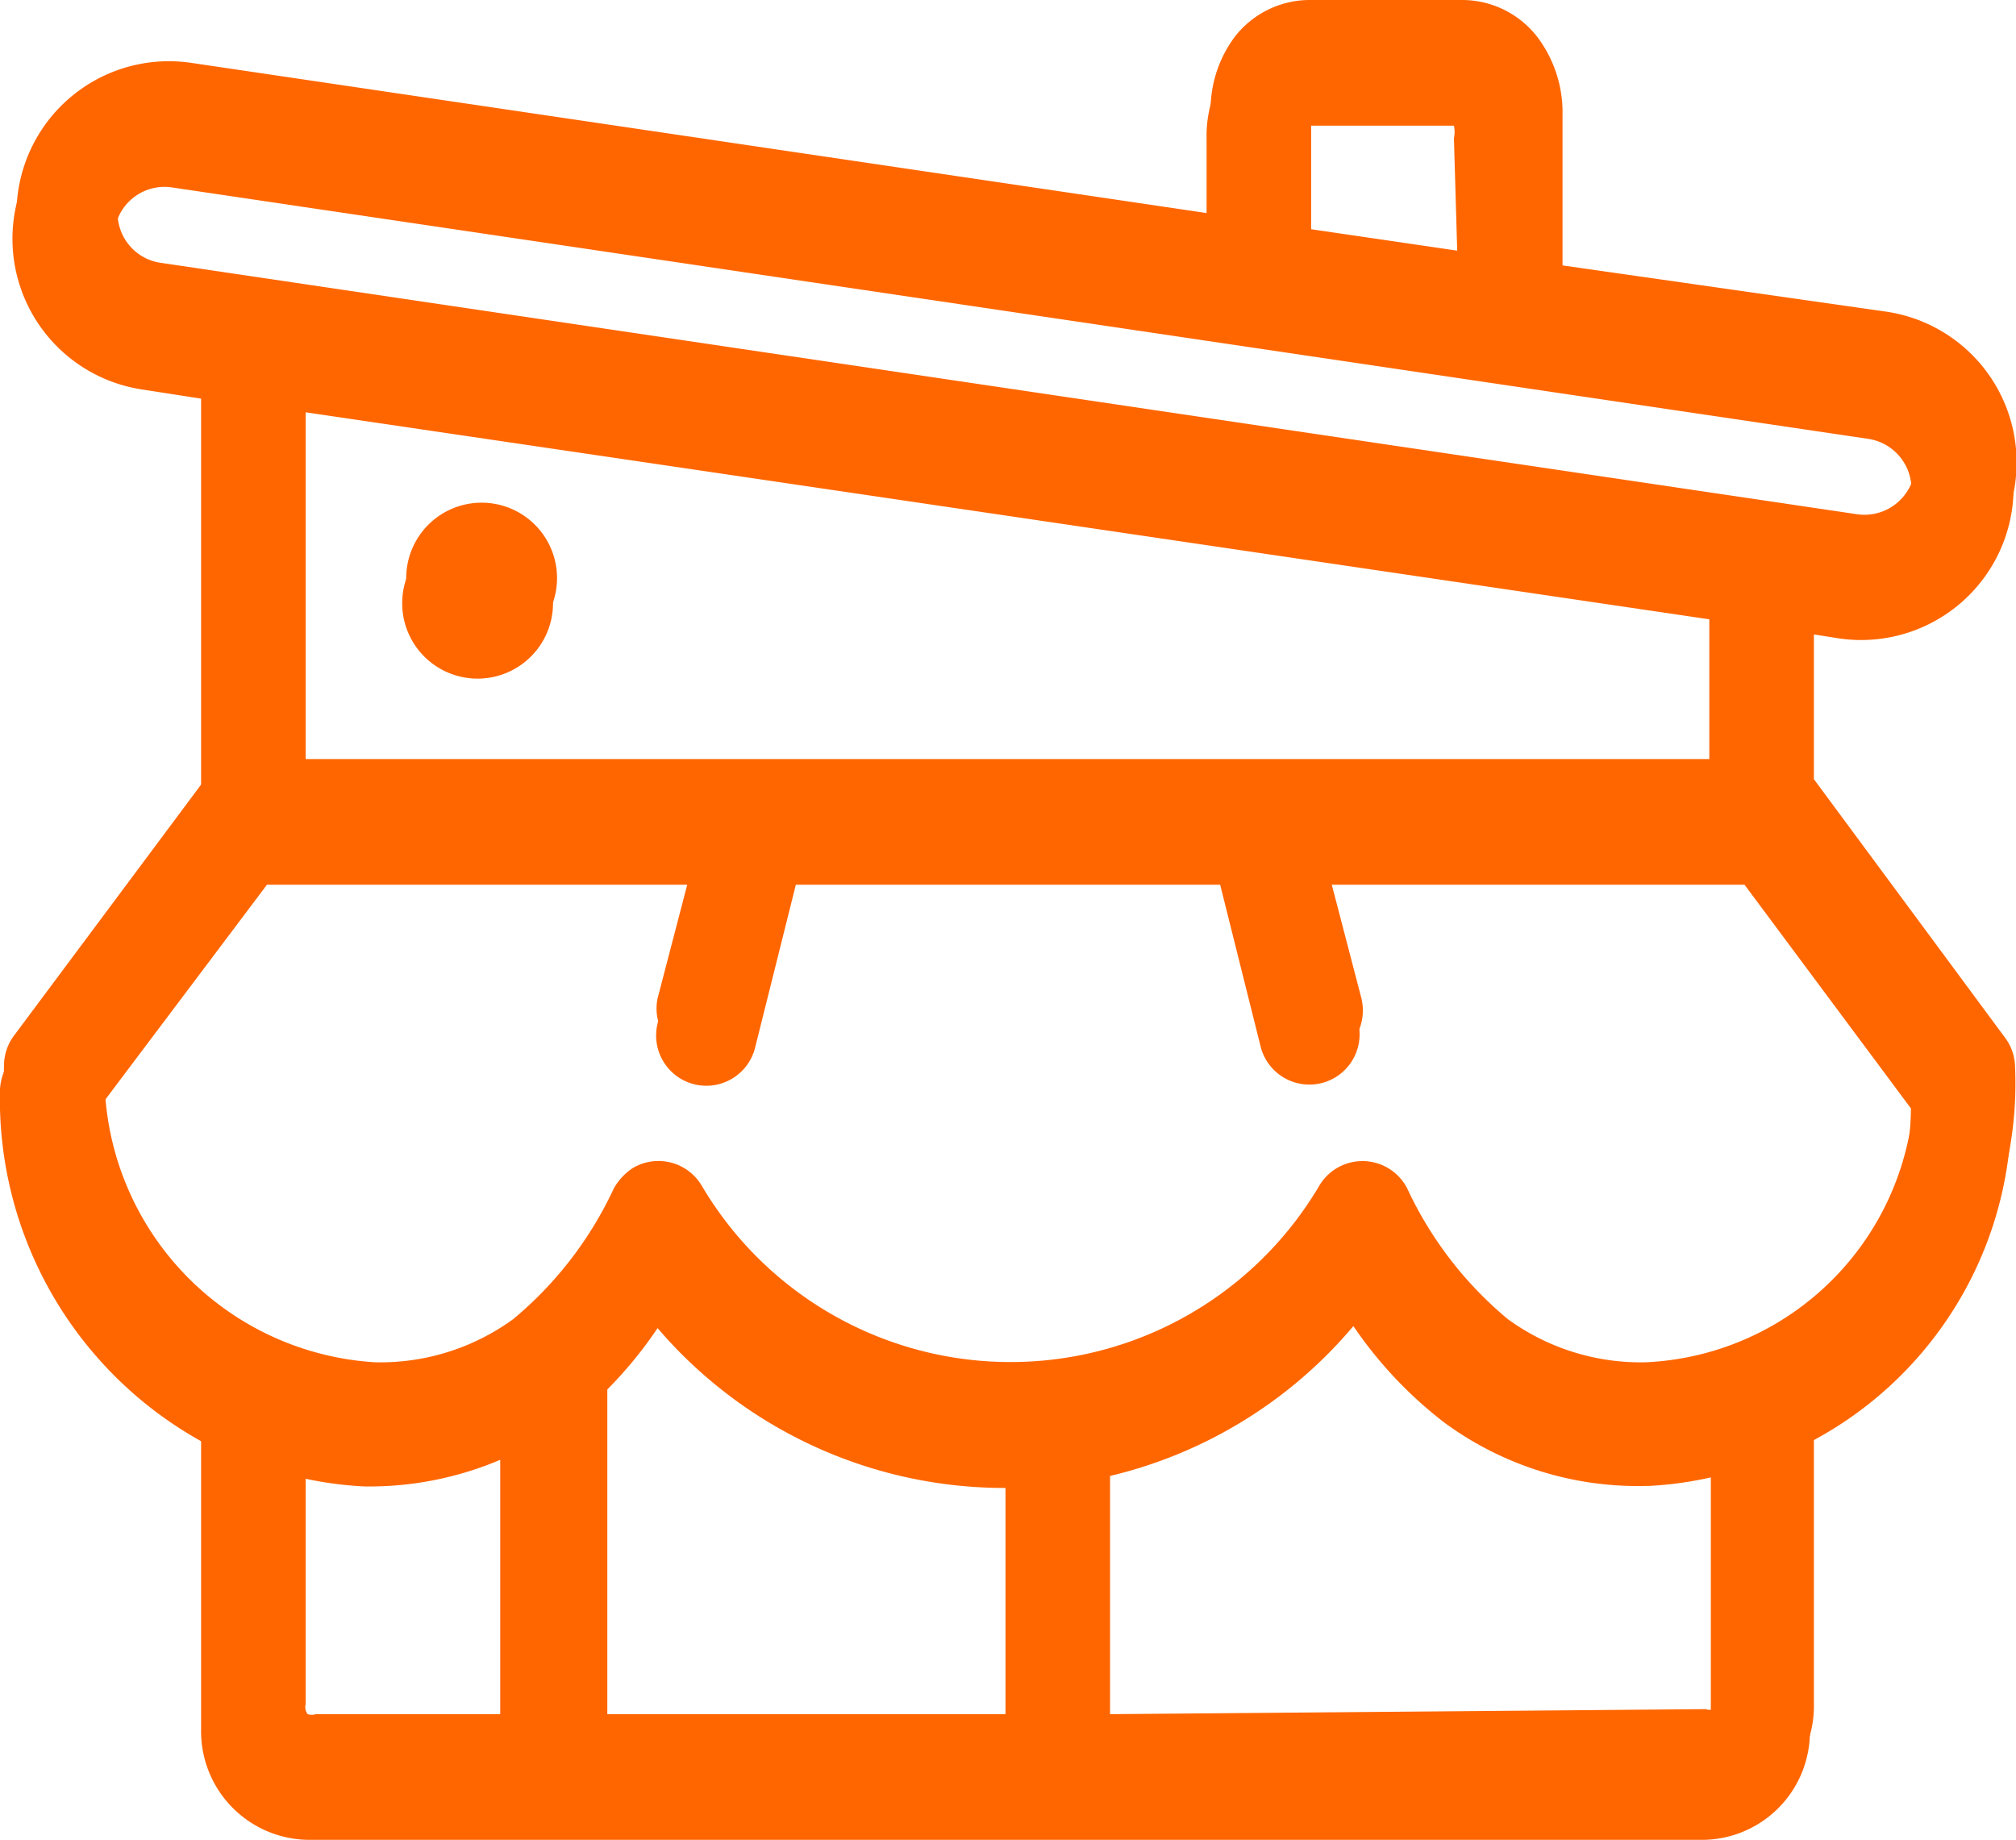 <svg id="Layer_1" data-name="Layer 1" xmlns="http://www.w3.org/2000/svg" width="40.1" height="36.6" viewBox="0 0 40.1 36.6"><defs><style>.cls-1{fill:#f60;fill-rule:evenodd;}</style></defs><path class="cls-1" d="M26,2a1.89,1.89,0,0,0-1.51.72A2.43,2.43,0,0,0,24,4.25v2l-20.28-3a3,3,0,1,0-.88,6L4,9.4v8.1H4L.2,22.6a1,1,0,0,0-.2.57,7.77,7.77,0,0,0,4,7V35.9a2.16,2.16,0,0,0,2.2,2.2H33.8A2.16,2.16,0,0,0,36,35.9V30.19a7.5,7.5,0,0,0,4-7,1,1,0,0,0-.2-.55L36,17.5h0V14.11l.56.09a3,3,0,1,0,.88-6h0L31,7.28v-3a2.49,2.49,0,0,0-.49-1.53A1.89,1.89,0,0,0,29,2Zm3,5-3-.44V4.25a.78.78,0,0,1,0-.19S26,4,26,4H29a.6.6,0,0,1,0,.25ZM6,17.1V9.69l28,4.13V17.1Zm20.28,2H34.7L38,23.55a5.6,5.6,0,0,1-5.34,5.55,4.49,4.49,0,0,1-2.75-.86,7.48,7.48,0,0,1-2-2.6,1,1,0,0,0-1.35-.43,1,1,0,0,0-.4.38,7.13,7.13,0,0,1-12.28,0,1,1,0,0,0-1.38-.35,1.18,1.18,0,0,0-.37.4,7.48,7.48,0,0,1-2,2.6,4.49,4.49,0,0,1-2.75.86A5.73,5.73,0,0,1,2,23.53L5.3,19.1h8.42L13,21.86a1,1,0,0,0,1.94.48l.81-3.24h8.44L25,22.34A1,1,0,0,0,27,21.86ZM6,35.9v-5a7.26,7.26,0,0,0,1.24.17H7.3a6.7,6.7,0,0,0,2.7-.53V36.1H6.2a.25.25,0,0,1-.16,0A.23.23,0,0,1,6,35.9Zm6,.2V29.22a9.55,9.55,0,0,0,1.08-1.3A9.08,9.08,0,0,0,20,31.1v5Zm10,0V30.88a9.07,9.07,0,0,0,4.92-3,8.09,8.09,0,0,0,1.81,1.92,6.49,6.49,0,0,0,4,1.26h.06A7.26,7.26,0,0,0,34,30.93v5A.29.29,0,0,1,34,36l0,0a.21.21,0,0,1-.15,0ZM2.27,6.09a1,1,0,0,1,1.16-.86l33.72,5a1,1,0,0,1-.29,2l-33.73-5A1,1,0,0,1,2.27,6.09ZM11,13.5A1.5,1.5,0,1,1,9.5,12,1.5,1.5,0,0,1,11,13.5Z" transform="translate(0.08 -2)"/><path class="cls-1" d="M25.92,2.5a1.88,1.88,0,0,0-1.5.72,2.44,2.44,0,0,0-.5,1.53v2l-20.28-3a3,3,0,0,0-.88,6l1.16.18V18h0L.12,23.1a1.09,1.09,0,0,0-.2.57,7.79,7.79,0,0,0,4,7V36.4a2.16,2.16,0,0,0,2.2,2.2h27.6a2.15,2.15,0,0,0,2.2-2.2V30.69a7.48,7.48,0,0,0,4-7,1.07,1.07,0,0,0-.19-.55L35.93,18h0V14.61l.57.09a3,3,0,0,0,.88-6h0l-6.45-1v-3a2.43,2.43,0,0,0-.49-1.53,1.88,1.88,0,0,0-1.51-.72Zm3,5-3-.44V4.75a.78.78,0,0,1,0-.19.14.14,0,0,0,0-.06h2.92a.6.6,0,0,1,0,.25ZM5.92,17.6V10.19l28,4.13V17.6Zm20.28,2h8.42l3.31,4.45A5.6,5.6,0,0,1,32.6,29.6a4.44,4.44,0,0,1-2.75-.86,7.38,7.38,0,0,1-2-2.6,1,1,0,0,0-1.35-.43,1,1,0,0,0-.39.38,7.13,7.13,0,0,1-12.29,0,1,1,0,0,0-1.37-.35,1,1,0,0,0-.37.4,7.49,7.49,0,0,1-2,2.6,4.44,4.44,0,0,1-2.75.86A5.74,5.74,0,0,1,1.92,24L5.23,19.6h8.41L13,22.36a1,1,0,0,0,.73,1.21,1,1,0,0,0,1.21-.73l.81-3.24h8.44L25,22.84a1,1,0,0,0,1.23.7,1,1,0,0,0,.71-1.18ZM5.92,36.4v-5a7.38,7.38,0,0,0,1.25.17h0a6.67,6.67,0,0,0,2.7-.53V36.6H6.12a.21.21,0,0,1-.15,0A.21.21,0,0,1,5.92,36.4Zm6,.2V29.72A8.28,8.28,0,0,0,13,28.42a9.08,9.08,0,0,0,6.92,3.18v5Zm10,0V31.38a9.07,9.07,0,0,0,4.92-3,8.3,8.3,0,0,0,1.81,1.92,6.49,6.49,0,0,0,4,1.26h.06a7.26,7.26,0,0,0,1.24-.17v5a.29.29,0,0,1,0,.12l0,0a.23.23,0,0,1-.16,0ZM2.2,6.59a1,1,0,0,1,1.15-.86l33.73,5a1,1,0,0,1-.3,2l-33.72-5A1,1,0,0,1,2.2,6.59ZM10.92,14a1.5,1.5,0,1,1-1.5-1.5A1.5,1.5,0,0,1,10.92,14Z" transform="translate(0.08 -2)"/></svg>